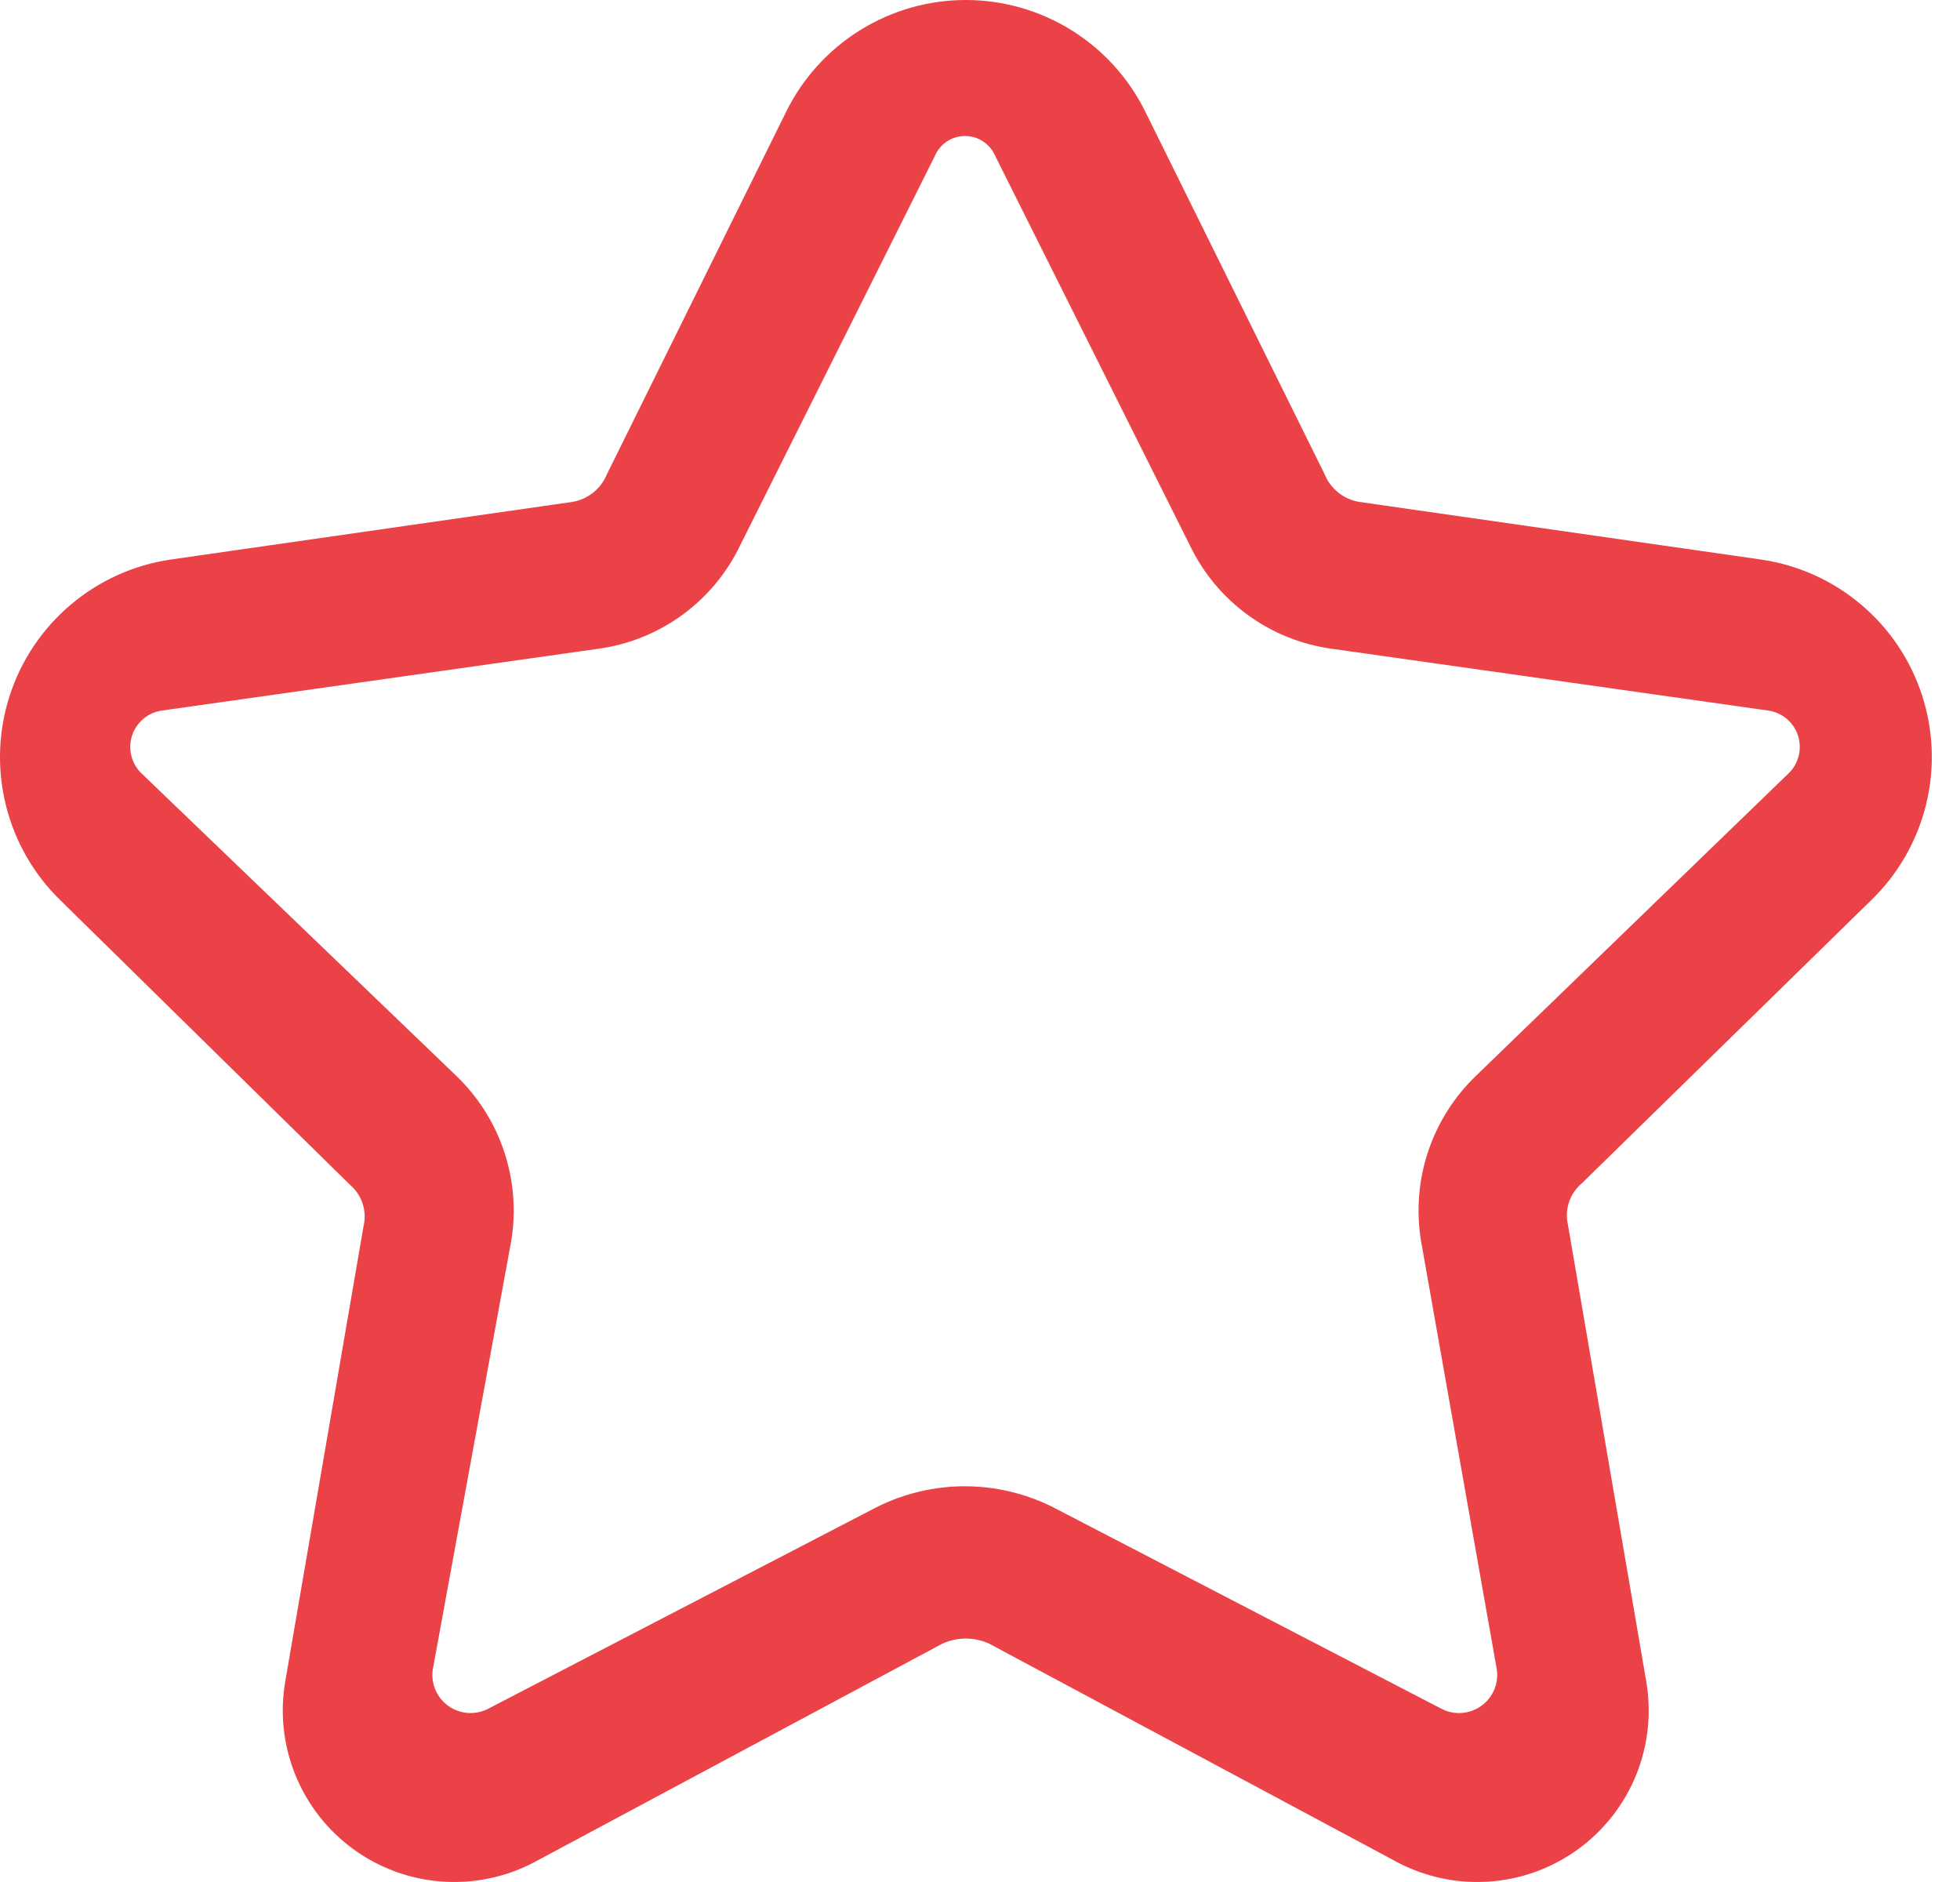 <?xml version="1.0" encoding="UTF-8"?> <svg xmlns="http://www.w3.org/2000/svg" width="50" height="48" viewBox="0 0 50 48" fill="none"> <path d="M47.736 22.958C48.418 22.297 48.901 21.457 49.131 20.535C49.36 19.612 49.327 18.644 49.034 17.74C48.742 16.835 48.202 16.031 47.475 15.418C46.749 14.805 45.866 14.408 44.925 14.271L34.668 12.8C34.474 12.767 34.293 12.685 34.14 12.562C33.987 12.44 33.867 12.28 33.793 12.099L29.219 2.853C28.798 1.997 28.146 1.276 27.336 0.772C26.526 0.267 25.591 0 24.637 0C23.683 0 22.748 0.267 21.938 0.772C21.128 1.276 20.475 1.997 20.054 2.853L15.481 12.099C15.406 12.28 15.287 12.44 15.134 12.562C14.981 12.685 14.799 12.767 14.606 12.8L4.354 14.271C3.415 14.409 2.532 14.807 1.807 15.42C1.081 16.033 0.541 16.836 0.248 17.74C-0.045 18.643 -0.079 19.611 0.149 20.533C0.376 21.455 0.857 22.295 1.537 22.958L8.922 30.212C9.072 30.338 9.185 30.503 9.248 30.69C9.31 30.876 9.32 31.076 9.275 31.267L7.277 42.884C7.139 43.687 7.228 44.512 7.534 45.267C7.84 46.023 8.35 46.677 9.008 47.158C9.666 47.639 10.445 47.926 11.258 47.987C12.07 48.049 12.884 47.883 13.607 47.507L24.038 41.922C24.226 41.836 24.43 41.791 24.637 41.791C24.843 41.791 25.048 41.836 25.236 41.922L35.667 47.507C36.39 47.883 37.203 48.049 38.016 47.987C38.828 47.926 39.607 47.639 40.265 47.158C40.923 46.677 41.434 46.023 41.74 45.267C42.045 44.512 42.134 43.687 41.996 42.884L39.998 31.236C39.954 31.045 39.963 30.845 40.026 30.659C40.088 30.473 40.201 30.307 40.352 30.181L47.736 22.958ZM36.25 31.646L38.186 42.592C38.209 42.768 38.183 42.947 38.112 43.109C38.041 43.271 37.926 43.411 37.781 43.513C37.636 43.615 37.466 43.676 37.289 43.689C37.112 43.701 36.935 43.666 36.778 43.585L26.849 38.434C26.154 38.088 25.388 37.907 24.612 37.907C23.835 37.907 23.07 38.088 22.375 38.434L12.446 43.585C12.288 43.666 12.111 43.701 11.934 43.689C11.758 43.676 11.588 43.615 11.443 43.513C11.298 43.411 11.183 43.271 11.112 43.109C11.041 42.947 11.015 42.768 11.038 42.592L13.042 31.646C13.167 30.882 13.104 30.099 12.859 29.365C12.613 28.631 12.193 27.968 11.633 27.432L3.591 19.707C3.47 19.584 3.386 19.43 3.347 19.262C3.308 19.093 3.317 18.918 3.371 18.754C3.426 18.591 3.524 18.445 3.656 18.334C3.788 18.223 3.948 18.15 4.119 18.124L15.251 16.548C16.027 16.444 16.766 16.149 17.399 15.688C18.033 15.228 18.542 14.617 18.881 13.911L23.846 3.982C23.909 3.83 24.017 3.7 24.154 3.609C24.292 3.517 24.453 3.469 24.618 3.469C24.783 3.469 24.945 3.517 25.082 3.609C25.22 3.7 25.327 3.83 25.391 3.982L30.355 13.911C30.694 14.617 31.203 15.228 31.837 15.688C32.471 16.149 33.209 16.444 33.985 16.548L45.118 18.124C45.288 18.15 45.448 18.223 45.58 18.334C45.712 18.445 45.81 18.591 45.865 18.754C45.919 18.918 45.928 19.093 45.889 19.262C45.85 19.43 45.766 19.584 45.645 19.707L37.659 27.432C37.099 27.968 36.679 28.631 36.433 29.365C36.188 30.099 36.125 30.882 36.25 31.646Z" fill="#EB4247"></path> </svg> 